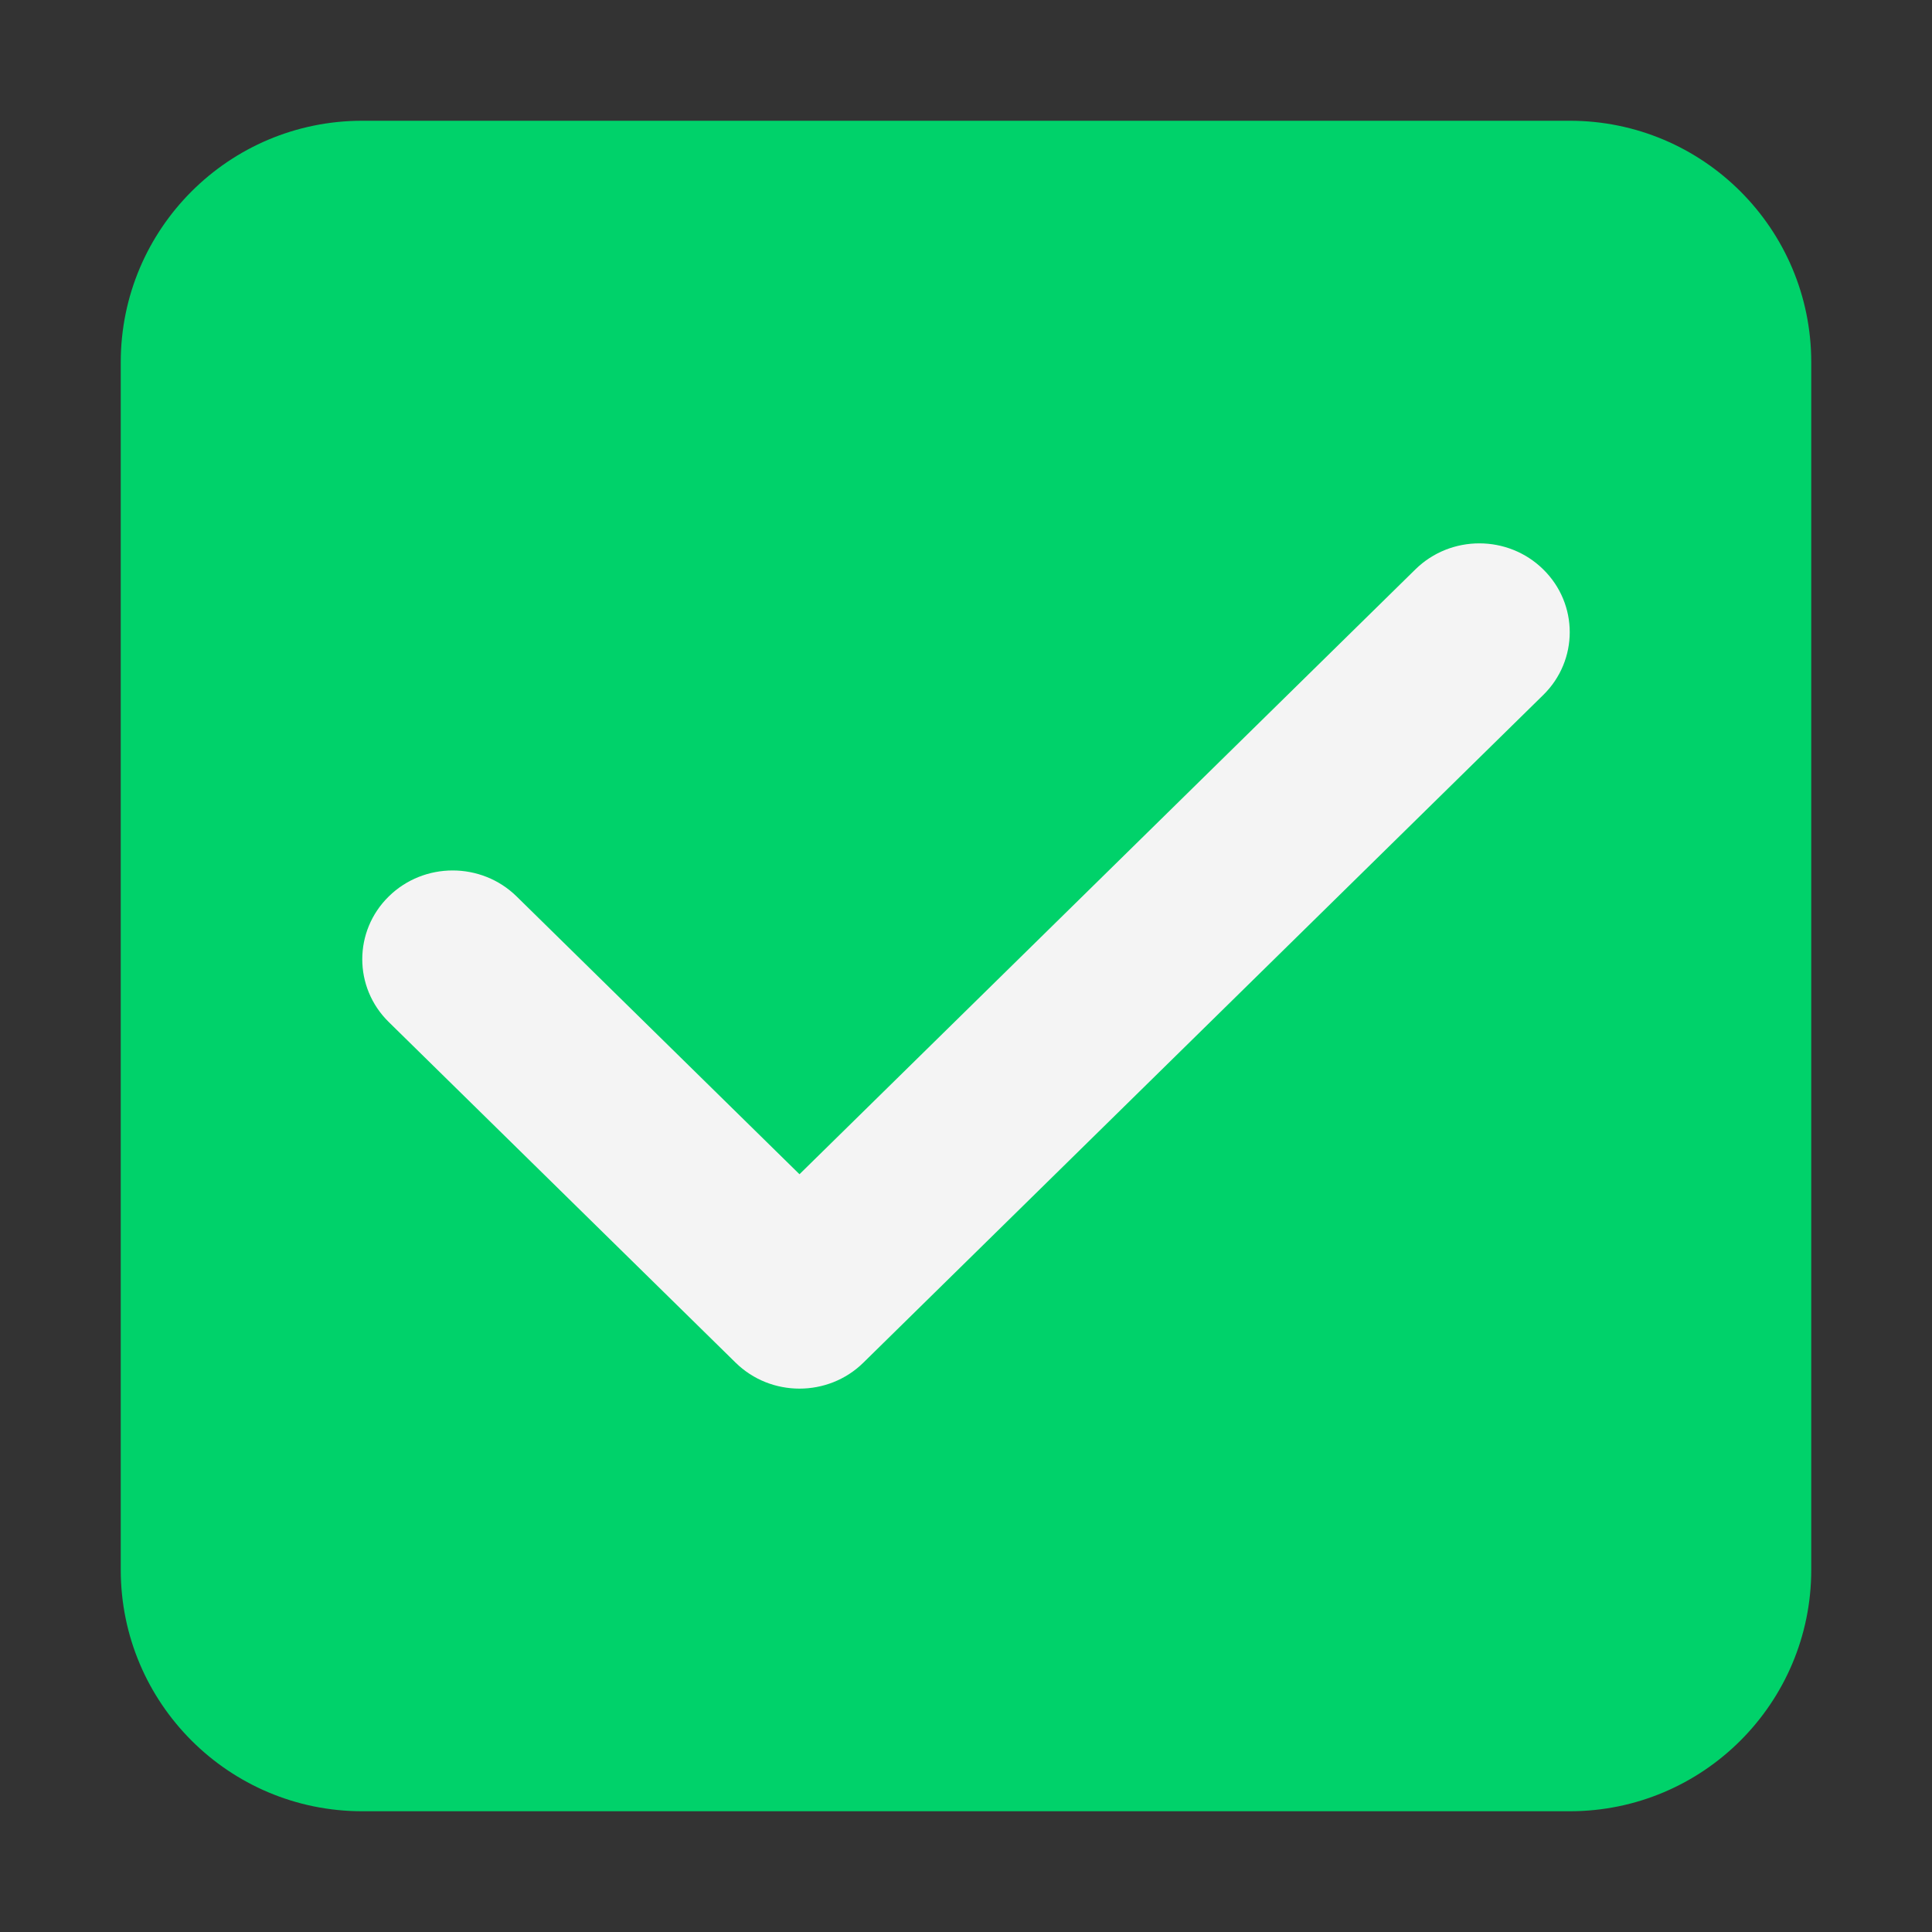 <?xml version="1.0" encoding="UTF-8"?> <svg xmlns="http://www.w3.org/2000/svg" viewBox="0 0 32 32" fill="none"><rect x="0" y="0" width="32" height="32" fill="#333333" stroke="none"/><path d="M2 6C2 3.791 3.791 2 6 2H26C28.209 2 30 3.791 30 6V26C30 28.209 28.209 30 26 30H6C3.791 30 2 28.209 2 26V6Z" fill="#00D26A"></path><path d="M13.242 23C12.859 23 12.476 22.857 12.183 22.569L6.439 16.928C5.854 16.354 5.854 15.422 6.439 14.848C7.023 14.274 7.972 14.274 8.557 14.848L13.242 19.449L23.443 9.431C24.028 8.856 24.977 8.856 25.561 9.431C26.146 10.005 26.146 10.937 25.561 11.511L14.301 22.569C14.009 22.857 13.625 23 13.242 23Z" fill="#F4F4F4"></path></svg> 